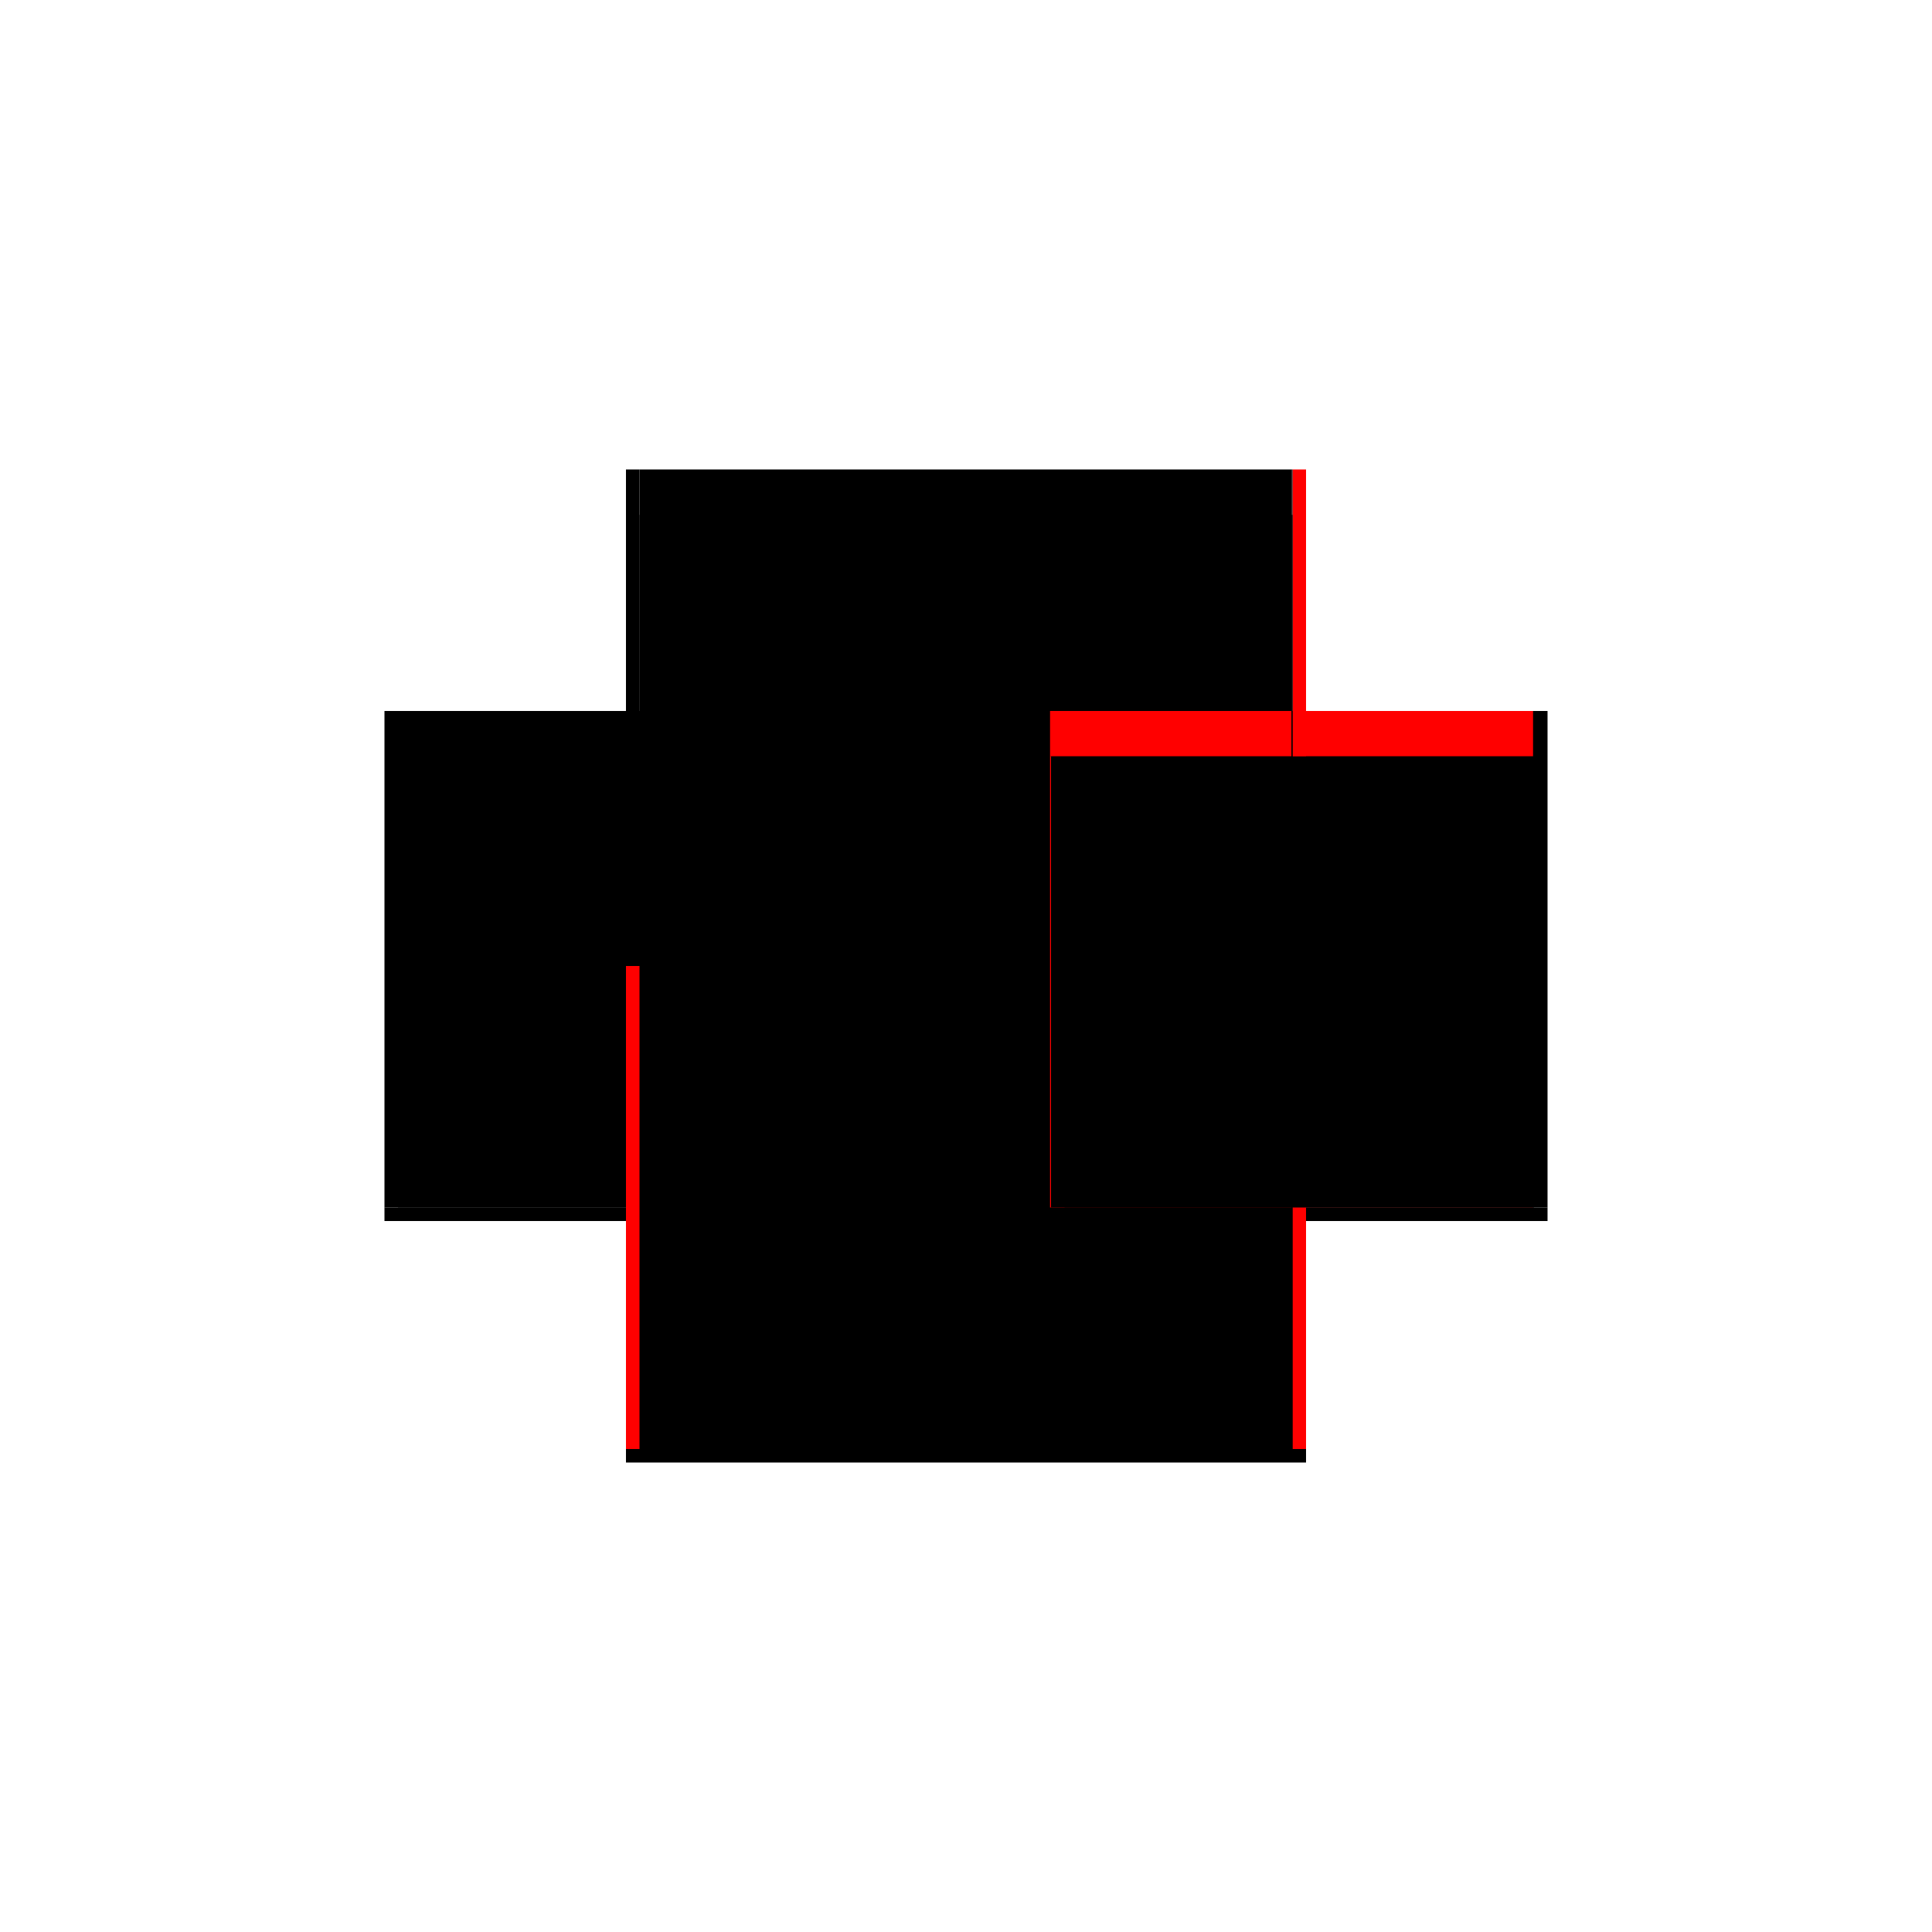 <?xml version="1.0" encoding="utf-8" ?>
<svg xmlns="http://www.w3.org/2000/svg" xmlns:ev="http://www.w3.org/2001/xml-events" xmlns:xlink="http://www.w3.org/1999/xlink" baseProfile="full" height="100%" version="1.1" viewBox="-1,-1,2,2" width="100%">
  <defs>
    <style type="text/css"><![CDATA[.vectorEffectClass {vector-effect: non-scaling-stroke;}]]></style>
  </defs>
  <line class="vectorEffectClass" fill="none" stroke="black" stroke-width="0.5" x1="-0.352" x2="0.352" y1="0.264" y2="0.264"/>
  <line class="vectorEffectClass" fill="none" stroke="black" stroke-width="0.5" x1="-0.338" x2="0.337" y1="0.25" y2="0.25"/>
  <line class="vectorEffectClass" fill="none" stroke="black" stroke-width="0.5" x1="-0.338" x2="0.337" y1="-0.264" y2="-0.264"/>
  <line class="vectorEffectClass" fill="none" stroke="black" stroke-width="0.5" x1="-0.338" x2="0.337" y1="-0.217" y2="-0.217"/>
  <line class="vectorEffectClass" fill="none" stroke="black" stroke-width="0.5" x1="-0.352" x2="-0.352" y1="0.25" y2="-0.264"/>
  <line class="vectorEffectClass" fill="none" stroke="black" stroke-width="0.5" x1="0.352" x2="0.352" y1="0.25" y2="-0.264"/>
  <line class="vectorEffectClass" fill="none" stroke="black" stroke-width="0.5" x1="-0.338" x2="-0.338" y1="0.25" y2="-0.217"/>
  <line class="vectorEffectClass" fill="none" stroke="red" stroke-width="0.5" x1="0.337" x2="0.337" y1="0.25" y2="-0.217"/>
  <line class="vectorEffectClass" fill="none" stroke="black" stroke-width="0.5" x1="-0.338" x2="-0.338" y1="-0.217" y2="-0.264"/>
  <line class="vectorEffectClass" fill="none" stroke="black" stroke-width="0.5" x1="0.338" x2="0.338" y1="-0.217" y2="-0.264"/>
  <line class="vectorEffectClass" fill="none" stroke="red" stroke-width="0.5" x1="0.337" x2="0.337" y1="-0.217" y2="-0.264"/>
  <line class="vectorEffectClass" fill="none" stroke="black" stroke-width="0.5" x1="-0.352" x2="-0.352" y1="0.264" y2="0.25"/>
  <line class="vectorEffectClass" fill="none" stroke="black" stroke-width="0.5" x1="0.352" x2="0.352" y1="0.264" y2="0.25"/>
  <line class="vectorEffectClass" fill="none" stroke="red" stroke-width="0.5" x1="-0.352" x2="-0.338" y1="0.25" y2="0.25"/>
  <line class="vectorEffectClass" fill="none" stroke="red" stroke-width="0.5" x1="0.338" x2="0.352" y1="0.25" y2="0.25"/>
  <line class="vectorEffectClass" fill="none" stroke="black" stroke-width="0.5" x1="-0.352" x2="-0.338" y1="-0.264" y2="-0.264"/>
  <line class="vectorEffectClass" fill="none" stroke="red" stroke-width="0.5" x1="0.338" x2="0.352" y1="-0.264" y2="-0.264"/>
  <line class="vectorEffectClass" fill="none" stroke="black" stroke-width="0.5" x1="0.337" x2="0.338" y1="0.25" y2="0.25"/>
  <line class="vectorEffectClass" fill="none" stroke="black" stroke-width="0.5" x1="0.337" x2="0.338" y1="-0.264" y2="-0.264"/>
  <line class="vectorEffectClass" fill="none" stroke="black" stroke-width="0.5" x1="0.337" x2="0.338" y1="-0.217" y2="-0.217"/>
  <line class="vectorEffectClass" fill="none" stroke="black" stroke-dasharray="5.0 5.0" stroke-width="0.5" x1="0.338" x2="0.338" y1="0.25" y2="-0.217"/>
</svg>
